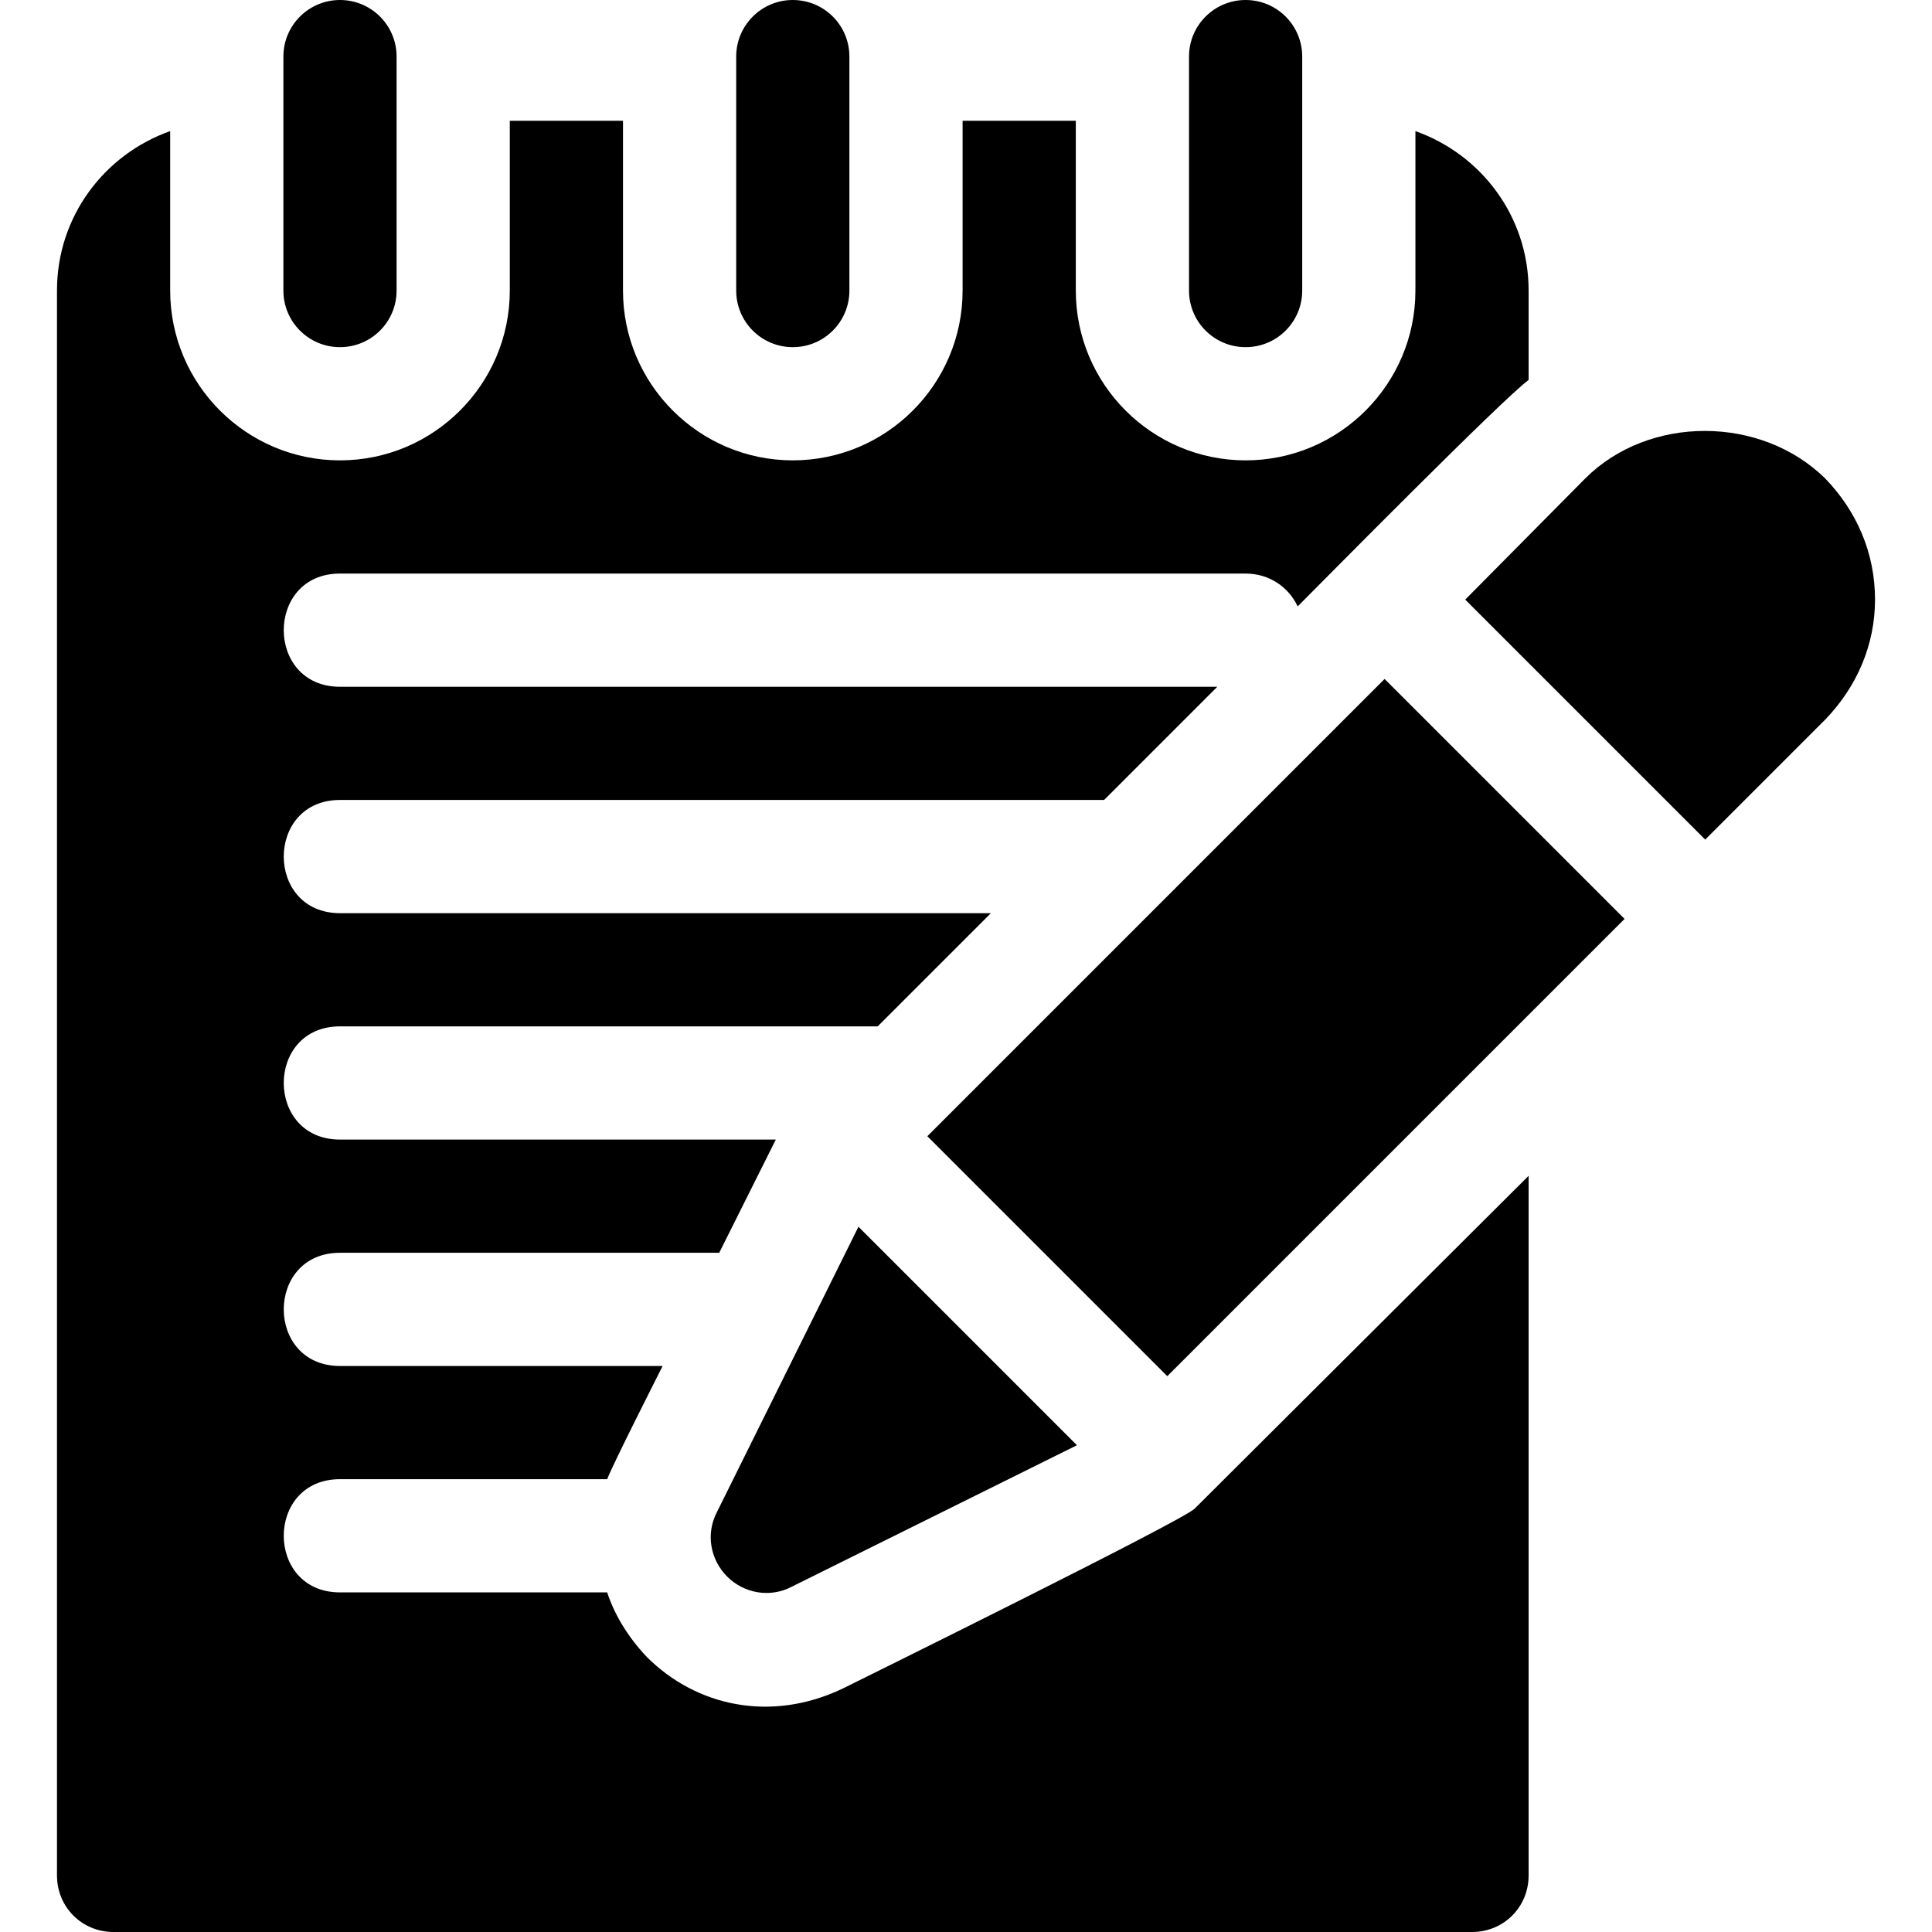<?xml version="1.0" encoding="UTF-8"?>
<svg enable-background="new 0 0 512 512" version="1.1" viewBox="0 0 512 512" xml:space="preserve" xmlns="http://www.w3.org/2000/svg">
		<path d="m227.5 325.1l-37.5 75.601c-3.001 5.7-1.799 12.6 2.7 17.101 4.501 4.5 11.4 5.7 17.1 2.701l75.6-37.501-57.9-57.902z"/>
			<rect transform="matrix(.707 -.707 .707 .707 -93.492 318.9)" x="252.5" y="227.34" width="171.4" height="89.939"/>
		<path d="m483.7 126.8c-17.1-16.8-46.8-16.8-63.6 0l-31.8 32.1 63.6 63.6 31.8-31.8c8.401-8.699 13.2-19.799 13.2-31.8 0-12.299-4.799-23.399-13.2-32.1z"/>
		<path d="m90.1 0c-8.291 0-15 6.709-15 15v62c0 8.291 6.709 15 15 15s15-6.709 15-15v-62c0-8.291-6.709-15-15-15z"/>
		<path d="m210.1 0c-8.291 0-15 6.709-15 15v62c0 8.291 6.709 15 15 15s15-6.709 15-15v-62c0-8.291-6.709-15-15-15z"/>
		<path d="m330.1 0c-8.291 0-15 6.709-15 15v62c0 8.291 6.709 15 15 15s15-6.709 15-15v-62c0-8.291-6.709-15-15-15z"/>
		<path d="m90.1 152h240c6.301 0 11.4 3.6 13.801 8.699 6.086-6.086 54.655-55.327 61.199-60v-23.699c0-19.609-12.541-36.072-30-42.255v42.255c0 24.814-20.186 45-45 45s-45-20.186-45-45v-45h-30v45c0 24.814-20.186 45-45 45s-45-20.186-45-45v-45h-30v45c0 24.814-20.186 45-45 45s-45-20.186-45-45v-42.255c-17.459 6.183-30 22.646-30 42.255v420c0 8.399 6.599 15 15 15h360c8.401 0 15-6.601 15-15v-185.4l-88.5 88.2c-3.263 3.263-89.154 45.627-93.3 47.7-19.133 9.113-38.893 4.607-51.899-8.399-4.801-5.102-8.401-10.802-10.501-17.101h-70.8c-19.872 0-19.872-30 0-30h70.8c1.857-4.638 12.409-25.417 14.7-30h-85.5c-19.872 0-19.872-30 0-30h100.5l15-30h-115.5c-19.872 0-19.872-30 0-30h142.5l30-30h-172.5c-19.872 0-19.872-30 0-30h202.5l30-30h-232.5c-19.872 0-19.872-30 0-30z"/>
</svg>
